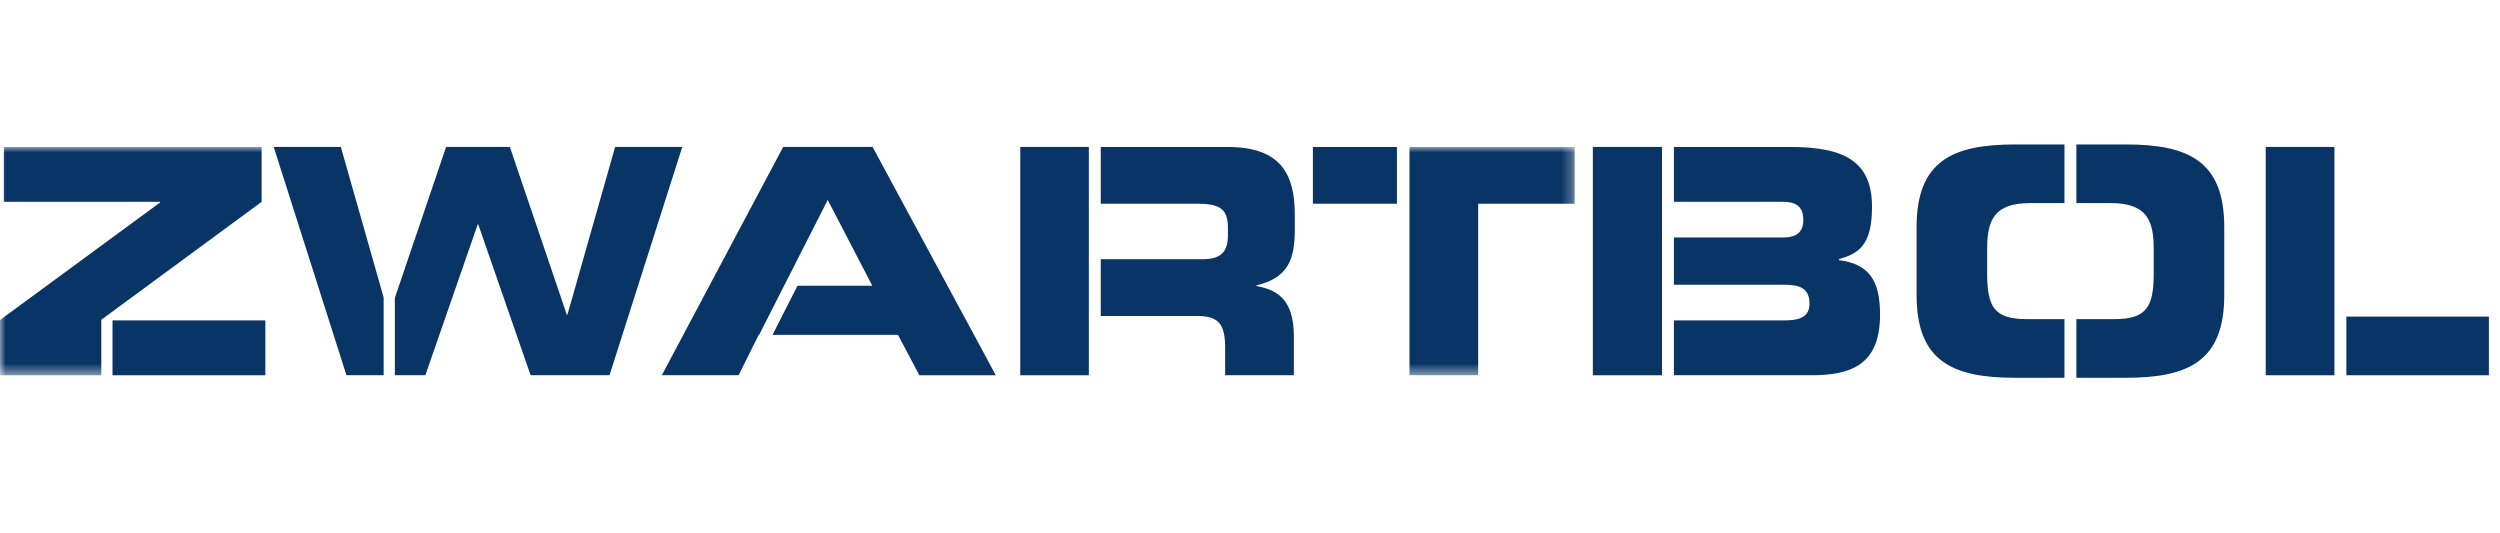 <svg width="225" height="48" viewBox="0 0 225 48" xmlns="http://www.w3.org/2000/svg" xmlns:xlink="http://www.w3.org/1999/xlink">
    <defs>
        <path id="s4n2zryxfa" d="M0 0h141.727v20.544H0z"/>
    </defs>
    <g fill="none" fill-rule="evenodd">
        <path d="M182.384 28.721c-2.926 0-3.54-1.136-3.54-4.115v-2.214c0-2.554.614-4.114 3.874-4.114h3.084V13h-4.421c-5.573 0-8.888 1.419-8.888 7.434v6.13c0 6.016 3.315 7.436 8.888 7.436h4.421v-5.279h-3.418M191.298 13h-4.424v5.278h3.086c3.258 0 3.872 1.56 3.872 4.114v2.214c0 2.98-.614 4.115-3.537 4.115h-3.421V34h4.424c5.57 0 8.885-1.42 8.885-7.436v-6.13c0-6.015-3.316-7.434-8.885-7.434M211.171 33.771H224v-5.278h-12.829zM203.915 33.771h6.184V13.227h-6.184zM91.823 33.771h6.173V13.227h-6.173zM116.532 20.634v-1.306c0-3.689-1.283-6.1-6.046-6.1H99.068v5.106h8.605c1.95 0 2.841.34 2.841 2.157v.682c0 1.475-.613 2.156-2.283 2.156h-9.163v5.109h8.66c1.924 0 2.535.708 2.535 2.865v2.468h6.185v-3.49c0-3.376-1.533-4.198-3.37-4.54v-.057c2.84-.68 3.454-2.299 3.454-5.05M78.535 13.227h-8.05l-10.92 20.544h6.908l1.811-3.632h.037l6.175-12.144 4.011 7.719h-6.73l-2.25 4.425H80.82l1.922 3.632h6.88L78.535 13.227M143.356 33.771h6.224V13.227h-6.224zM165.502 23.414v-.085c1.727-.51 2.98-1.192 2.98-4.711 0-4.029-2.396-5.39-7.325-5.39h-10.505v4.936h9.837c1.142 0 1.81.426 1.81 1.618 0 1.163-.668 1.59-1.81 1.59h-9.837v4.256h9.975c1.337 0 2.228.311 2.228 1.702 0 1.192-.891 1.505-2.228 1.505h-9.975v4.936h12.398c3.54 0 6.156-.935 6.156-5.448 0-3.094-1.002-4.569-3.704-4.909M118.16 18.335h7.563v-5.108h-7.563z" fill="#093566"/>
        <g transform="translate(0 13.227)">
            <mask id="oith9fhaxb" fill="#fff">
                <use xlink:href="#s4n2zryxfa"/>
            </mask>
            <path fill="#093566" mask="url(#oith9fhaxb)" d="M126.853 0v20.544h6.183V5.107h8.69V0h-14.873M9.118 15.55l14.43-10.613V0H.342v4.937H14.41v.057L-.047 15.608v4.936h9.165V15.55"/>
        </g>
        <path fill="#093566" d="M10.126 33.771h13.755v-4.936H10.126zM30.677 13.227h-6.044l6.547 20.544h3.349v-6.993l-3.852-13.55M55.36 13.227l-4.29 15.096h-.057l-5.125-15.096h-5.739l-4.612 13.584v6.96h2.746l4.707-13.564h.056l4.708 13.564h7.103l6.547-20.544H55.36"/>
    </g>
</svg>
